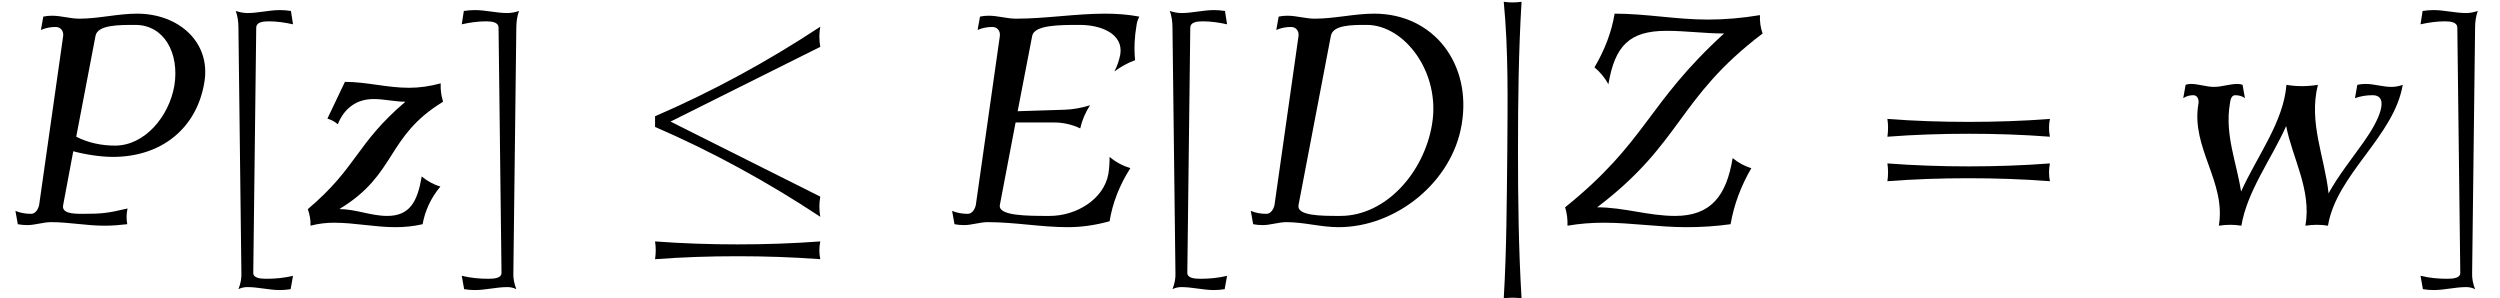 <?xml version='1.0' encoding='UTF-8'?>
<!-- This file was generated by dvisvgm 2.13.3 -->
<svg version='1.1' xmlns='http://www.w3.org/2000/svg' xmlns:xlink='http://www.w3.org/1999/xlink' width='91.957pt' height='10.975pt' viewBox='70.735 60.495 91.957 10.975'>
<defs>
<path id='g0-20' d='M7.233-.273C7.189-.524 7.189-.764 7.233-1.015L1.724-3.775L7.233-6.524C7.189-6.775 7.189-7.015 7.233-7.265C5.302-5.989 3.273-4.887 1.156-3.971V-3.578C3.273-2.662 5.302-1.549 7.233-.273ZM7.233 1.287C7.189 1.069 7.189 .851 7.233 .633C6.218 .709 5.204 .742 4.189 .742S2.16 .709 1.156 .633C1.189 .851 1.189 1.069 1.156 1.287C2.16 1.211 3.175 1.178 4.189 1.178S6.218 1.211 7.233 1.287Z'/>
<path id='g0-106' d='M1.844 2.727C1.735 .916 1.713-.905 1.713-2.727S1.735-6.371 1.844-8.182C1.625-8.149 1.407-8.149 1.189-8.182C1.364-6.371 1.331-4.549 1.32-2.727C1.298-.905 1.298 .916 1.189 2.727C1.407 2.695 1.625 2.695 1.844 2.727Z'/>
<path id='g1-68' d='M8.324-3.665C8.705-5.891 7.298-7.745 5.105-7.745C4.385-7.745 3.644-7.56 2.924-7.56C2.575-7.56 2.258-7.669 1.909-7.669C1.8-7.669 1.691-7.658 1.593-7.636L1.505-7.145C1.68-7.222 1.865-7.255 2.051-7.255C2.225-7.255 2.345-7.113 2.324-6.927L1.44-.709C1.407-.545 1.298-.382 1.145-.382C.938-.382 .742-.415 .567-.491L.655 0C.764 .022 .884 .033 1.004 .033C1.287 .033 1.593-.076 1.876-.076C2.531-.076 3.142 .109 3.796 .109C5.924 .109 7.975-1.56 8.324-3.665ZM7.233-3.665C6.938-1.898 5.531-.305 3.862-.305C3.142-.305 2.247-.305 2.324-.709L3.513-6.927C3.589-7.331 4.276-7.331 4.833-7.331C6.218-7.331 7.56-5.585 7.233-3.665Z'/>
<path id='g1-69' d='M7.124-2.062C6.84-2.149 6.578-2.291 6.36-2.476C6.36-2.269 6.349-2.062 6.316-1.855C6.153-.927 5.149-.305 4.156-.305C3.316-.305 2.247-.305 2.324-.709L2.902-3.742H4.32C4.658-3.742 4.985-3.665 5.28-3.524C5.345-3.818 5.465-4.102 5.64-4.375C5.324-4.276 5.018-4.222 4.713-4.211L2.978-4.156L3.513-6.927C3.589-7.331 4.527-7.331 5.258-7.331C6.087-7.331 6.873-6.982 6.753-6.24C6.709-6.033 6.644-5.815 6.535-5.618C6.775-5.793 7.025-5.935 7.298-6.033C7.255-6.458 7.276-6.895 7.353-7.331C7.364-7.44 7.407-7.538 7.451-7.636C7.047-7.713 6.622-7.745 6.196-7.745C5.116-7.745 4.004-7.56 2.924-7.56C2.575-7.56 2.258-7.669 1.909-7.669C1.8-7.669 1.691-7.658 1.593-7.636L1.505-7.145C1.68-7.222 1.865-7.255 2.051-7.255C2.225-7.255 2.345-7.113 2.324-6.927L1.44-.709C1.407-.545 1.298-.382 1.145-.382C.938-.382 .742-.415 .567-.491L.655 0C.764 .022 .884 .033 1.004 .033C1.287 .033 1.593-.076 1.876-.076C2.88-.076 3.829 .109 4.833 .109C5.335 .109 5.847 .033 6.36-.109C6.469-.785 6.731-1.451 7.124-2.062Z'/>
<path id='g1-80' d='M7.516-5.215C7.767-6.687 6.578-7.745 5.04-7.745C4.342-7.745 3.622-7.56 2.924-7.56C2.575-7.56 2.258-7.669 1.909-7.669C1.8-7.669 1.691-7.658 1.593-7.636L1.505-7.145C1.68-7.222 1.865-7.255 2.051-7.255C2.225-7.255 2.345-7.113 2.324-6.927L1.44-.709C1.407-.545 1.298-.382 1.145-.382C.938-.382 .742-.415 .567-.491L.655 0C.764 .022 .884 .033 1.004 .033C1.287 .033 1.593-.076 1.876-.076C2.542-.076 3.175 .055 3.84 .055C4.124 .055 4.396 .033 4.68 0C4.647-.185 4.647-.382 4.691-.578C3.949-.404 3.753-.382 3.022-.382C2.662-.382 2.258-.404 2.324-.709L2.695-2.684C3.131-2.564 3.698-2.476 4.156-2.476C5.913-2.476 7.233-3.502 7.516-5.215ZM6.415-5.105C6.218-3.949 5.313-2.891 4.233-2.891C3.72-2.891 3.229-3 2.804-3.218L3.513-6.927C3.589-7.331 4.353-7.331 4.975-7.331C6.055-7.331 6.6-6.273 6.415-5.105Z'/>
<path id='g1-90' d='M7.265-2.062C7.004-2.138 6.775-2.269 6.578-2.433C6.349-1.036 5.771-.305 4.462-.305C3.48-.305 2.575-.622 1.593-.622C4.745-3.011 4.527-4.625 7.68-7.015C7.604-7.222 7.571-7.451 7.582-7.691C6.938-7.582 6.295-7.527 5.662-7.527C4.505-7.527 3.393-7.745 2.236-7.745C2.127-7.069 1.865-6.393 1.495-5.771C1.702-5.596 1.876-5.389 2.007-5.149C2.247-6.556 2.771-7.113 4.145-7.113C4.855-7.113 5.553-7.015 6.262-7.015C3.404-4.407 3.436-3.055 .415-.622C.48-.415 .513-.185 .502 .055C.949-.022 1.396-.055 1.833-.055C2.858-.055 3.851 .109 4.876 .109C5.422 .109 5.956 .076 6.502 0C6.622-.709 6.884-1.407 7.265-2.062Z'/>
<path id='g1-119' d='M8.695-5.127C8.553-5.073 8.411-5.051 8.28-5.051C7.953-5.051 7.647-5.16 7.32-5.16C7.222-5.16 7.124-5.149 7.025-5.127L6.938-4.636C7.156-4.713 7.364-4.745 7.582-4.745C8.225-4.745 7.844-3.84 7.265-3.033C6.818-2.4 6.327-1.789 5.967-1.135C5.825-2.476 5.225-3.731 5.575-5.127C5.182-5.062 4.789-5.062 4.418-5.127C4.309-3.753 3.338-2.509 2.749-1.2C2.585-2.269 2.149-3.284 2.335-4.418C2.356-4.571 2.389-4.745 2.531-4.745C2.662-4.745 2.793-4.713 2.891-4.636L2.804-5.127C2.749-5.149 2.684-5.16 2.618-5.16C2.335-5.16 2.04-5.051 1.756-5.051C1.462-5.051 1.189-5.16 .895-5.16C.829-5.16 .775-5.149 .709-5.127L.622-4.636C.731-4.713 .862-4.745 .993-4.745C1.145-4.745 1.211-4.582 1.178-4.418C.905-2.804 2.204-1.56 1.931 .055C2.215 .011 2.498 .011 2.76 .055C2.978-1.233 3.862-2.389 4.407-3.611C4.647-2.4 5.345-1.265 5.116 .055C5.4 .011 5.684 .011 5.945 .055C6.262-1.844 8.378-3.229 8.695-5.127Z'/>
<path id='g1-122' d='M5.116-1.385C4.855-1.462 4.625-1.593 4.429-1.756C4.276-.84 3.993-.305 3.164-.305C2.553-.305 2.007-.556 1.396-.556C3.524-1.833 3.098-3.218 5.215-4.505C5.149-4.713 5.116-4.942 5.127-5.182C4.735-5.073 4.342-5.018 3.96-5.018C3.153-5.018 2.4-5.236 1.604-5.236L.96-3.884C1.102-3.84 1.233-3.775 1.342-3.676C1.582-4.276 2.04-4.604 2.662-4.604C3.055-4.604 3.436-4.505 3.829-4.505C2.007-2.956 2.062-2.095 .24-.556C.305-.36 .349-.164 .338 .055C.633-.022 .916-.055 1.2-.055C1.964-.055 2.695 .109 3.469 .109C3.796 .109 4.135 .076 4.462 0C4.549-.491 4.767-.971 5.116-1.385Z'/>
<path id='g2-61' d='M7.233-3.218C7.189-3.436 7.189-3.655 7.233-3.873C6.24-3.796 5.236-3.764 4.244-3.764S2.247-3.796 1.255-3.873C1.287-3.655 1.287-3.436 1.255-3.218C2.247-3.295 3.251-3.327 4.244-3.327S6.24-3.295 7.233-3.218ZM7.233-1.582C7.189-1.8 7.189-2.018 7.233-2.236C6.24-2.16 5.236-2.127 4.244-2.127S2.247-2.16 1.255-2.236C1.287-2.018 1.287-1.8 1.255-1.582C2.247-1.658 3.251-1.691 4.244-1.691S6.24-1.658 7.233-1.582Z'/>
<path id='g2-91' d='M2.924 1.898C2.607 1.975 2.28 2.007 1.953 2.007C1.724 2.007 1.462 1.985 1.462 1.789L1.571-7.244C1.582-7.429 1.811-7.462 2.029-7.462C2.335-7.462 2.629-7.418 2.924-7.353L2.847-7.844C2.705-7.865 2.575-7.876 2.444-7.876C2.04-7.876 1.647-7.767 1.244-7.767C1.102-7.767 .949-7.8 .818-7.844C.884-7.658 .916-7.451 .916-7.244L1.025 1.789C1.036 1.996 .993 2.193 .916 2.389C1.025 2.335 1.135 2.313 1.244 2.313C1.647 2.313 2.04 2.422 2.444 2.422C2.575 2.422 2.705 2.411 2.836 2.389L2.924 1.898Z'/>
<path id='g2-93' d='M2.236-7.844C2.105-7.8 1.953-7.767 1.811-7.767C1.407-7.767 1.015-7.876 .611-7.876C.48-7.876 .349-7.865 .207-7.844L.131-7.353C.425-7.418 .72-7.462 1.025-7.462C1.244-7.462 1.473-7.429 1.484-7.244L1.593 1.789C1.593 1.985 1.331 2.007 1.102 2.007C.775 2.007 .447 1.975 .131 1.898L.218 2.389C.349 2.411 .48 2.422 .611 2.422C1.015 2.422 1.407 2.313 1.811 2.313C1.92 2.313 2.029 2.335 2.138 2.389C2.062 2.193 2.018 1.996 2.029 1.789L2.138-7.244C2.138-7.451 2.171-7.658 2.236-7.844Z'/>
</defs>
<g id='page1'>
<use x='70.735' y='68.742' xlink:href='#g1-80'/>
<use x='78.589' y='68.742' xlink:href='#g2-91'/>
<use x='81.818' y='68.742' xlink:href='#g1-122'/>
<use x='87.589' y='68.742' xlink:href='#g2-93'/>
<use x='93.674' y='68.742' xlink:href='#g0-20'/>
<use x='105.189' y='68.742' xlink:href='#g1-69'/>
<use x='112.946' y='68.742' xlink:href='#g2-91'/>
<use x='116.175' y='68.742' xlink:href='#g1-68'/>
<use x='124.858' y='68.742' xlink:href='#g0-106'/>
<use x='127.889' y='68.742' xlink:href='#g1-90'/>
<use x='138.904' y='68.742' xlink:href='#g2-61'/>
<use x='150.419' y='68.742' xlink:href='#g1-119'/>
<use x='159.638' y='68.742' xlink:href='#g2-93'/>
</g>
</svg><!--Rendered by QuickLaTeX.com-->